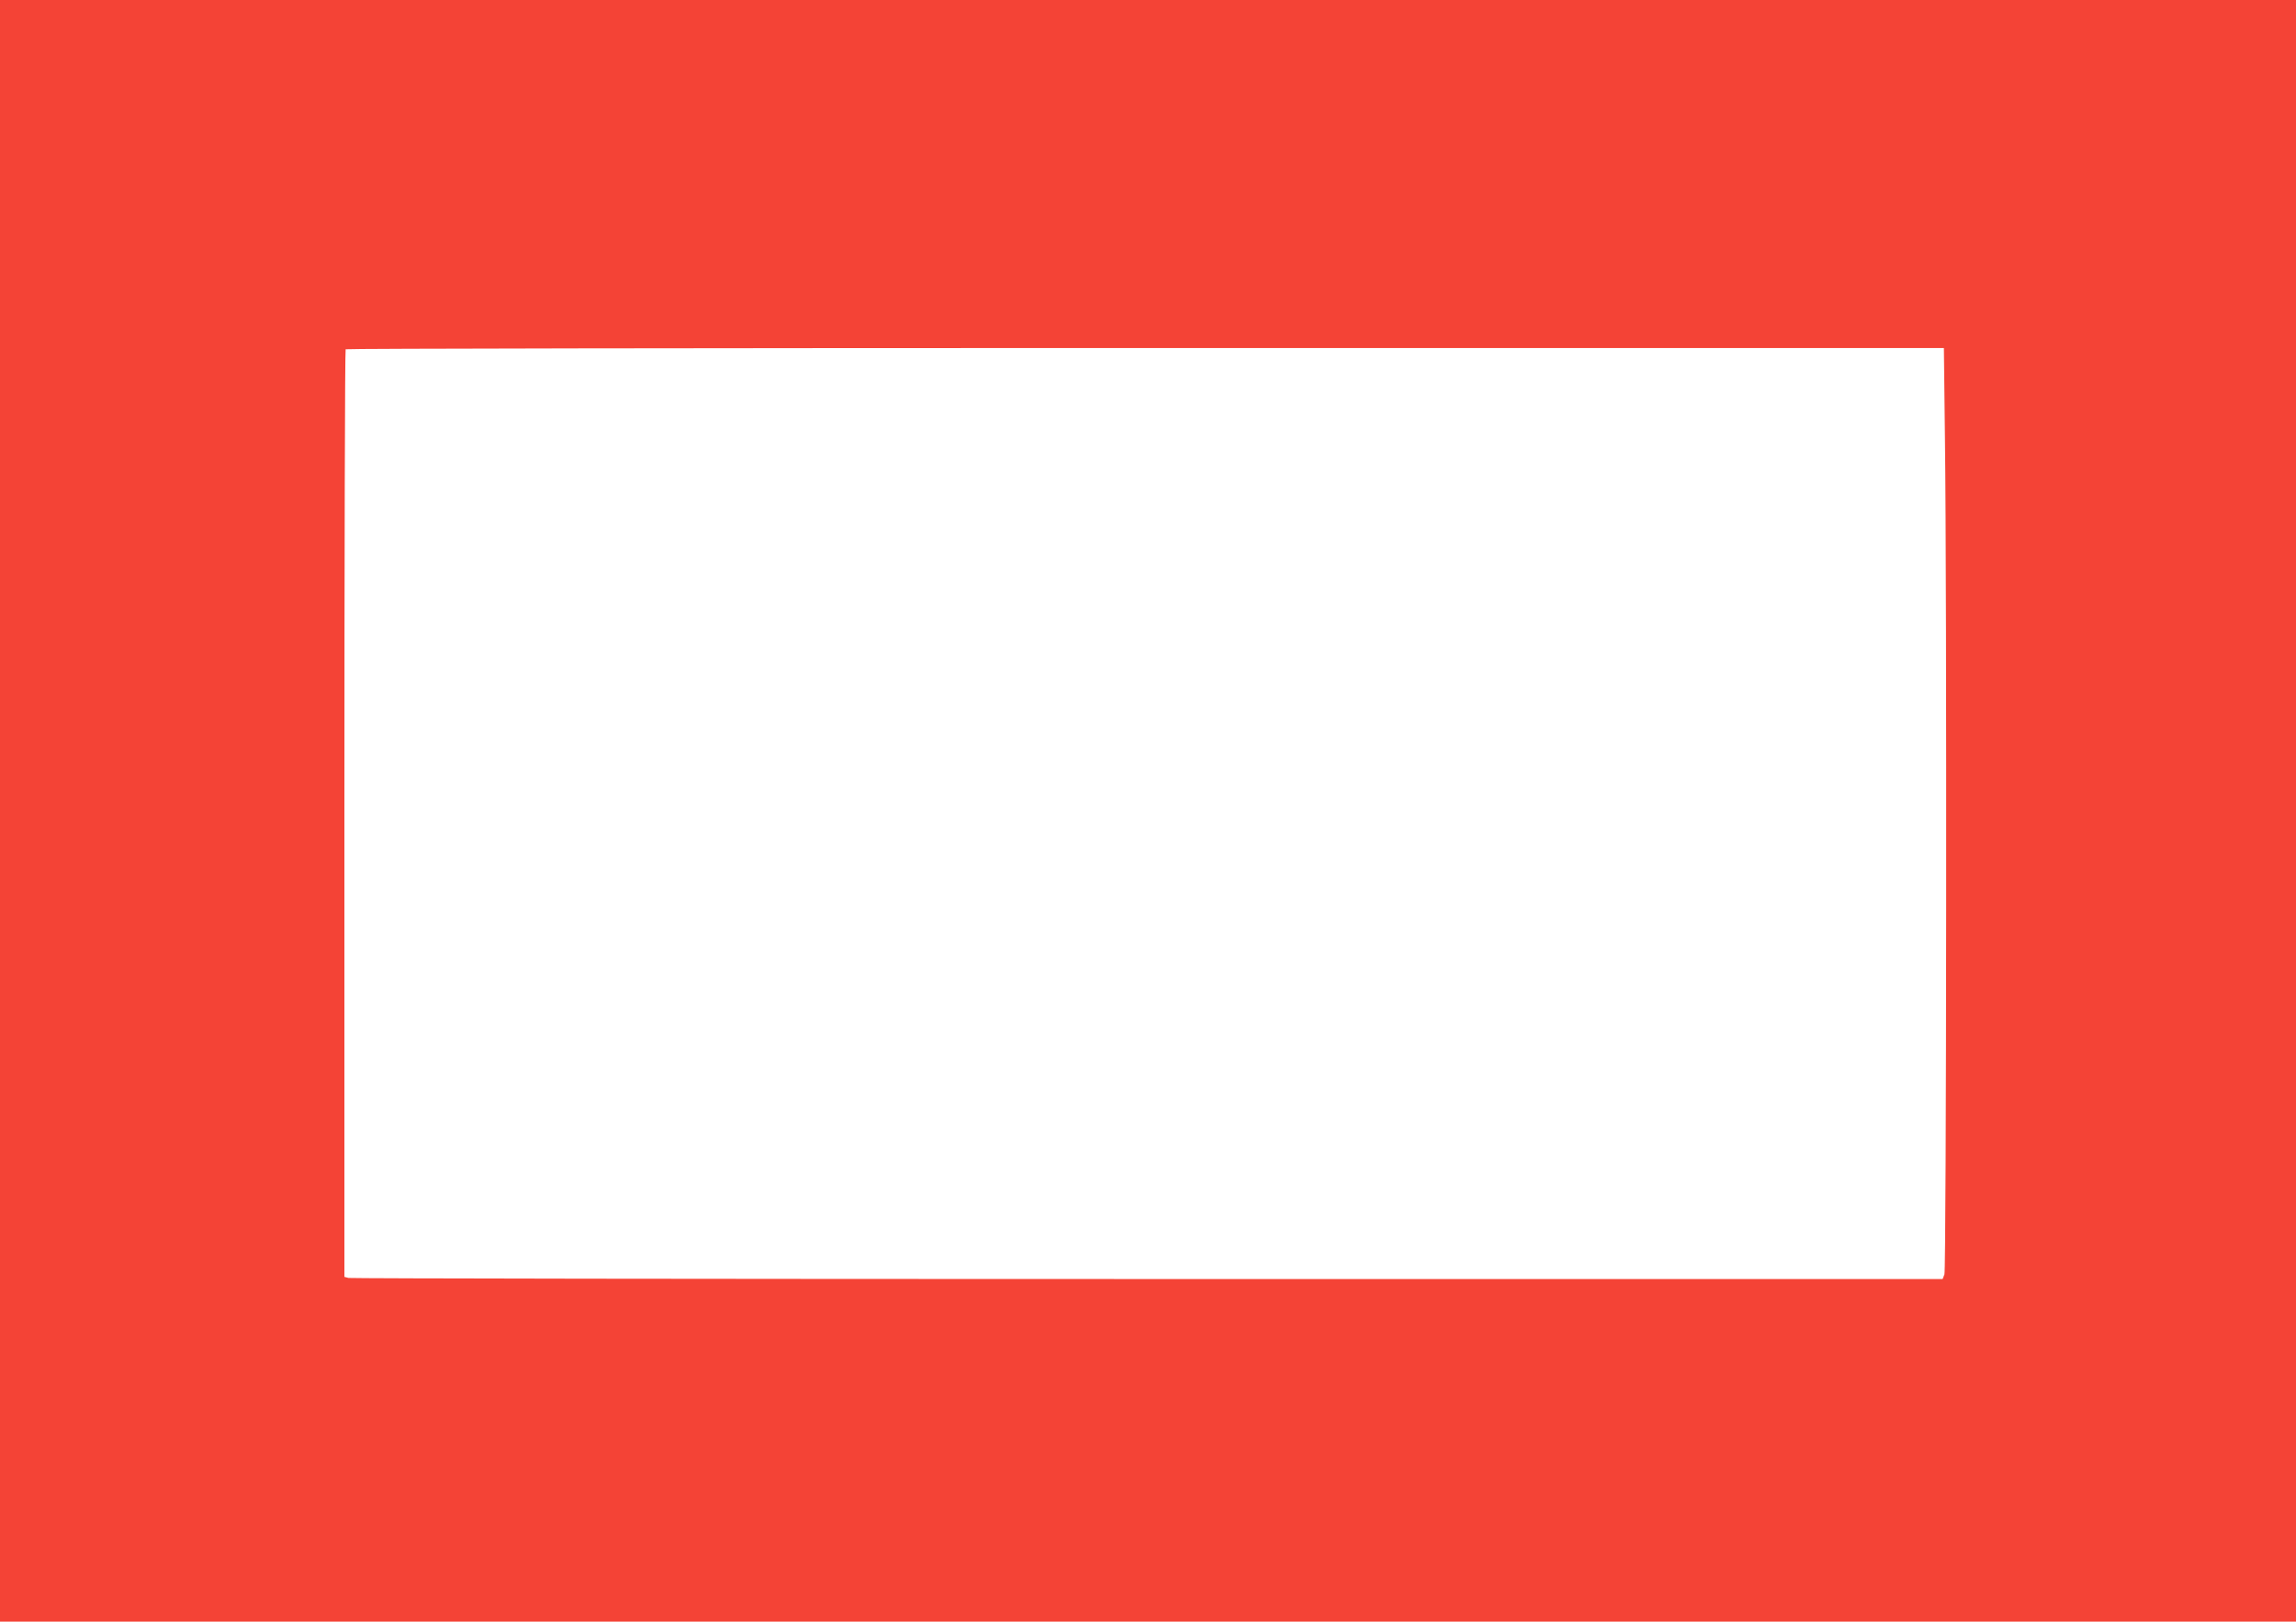 <?xml version="1.0" standalone="no"?>
<!DOCTYPE svg PUBLIC "-//W3C//DTD SVG 20010904//EN"
 "http://www.w3.org/TR/2001/REC-SVG-20010904/DTD/svg10.dtd">
<svg version="1.0" xmlns="http://www.w3.org/2000/svg"
 width="1280pt" height="904pt" viewBox="0 0 1280 904"
 preserveAspectRatio="xMidYMid meet">
<g transform="translate(0,904) scale(0.1,-0.1)"
fill="#f44336" stroke="none">
<path d="M0 4520 l0 -4520 6400 0 6400 0 0 4520 0 4520 -6400 0 -6400 0 0
-4520z m10843 2068 c11 -819 8 -4623 -3 -4652 l-10 -26 -4432 0 c-2438 0
-4443 3 -4455 6 l-23 6 0 2582 c0 1421 3 2586 7 2589 3 4 2010 7 4458 7 l4452
0 6 -512z"/>
</g>
</svg>
